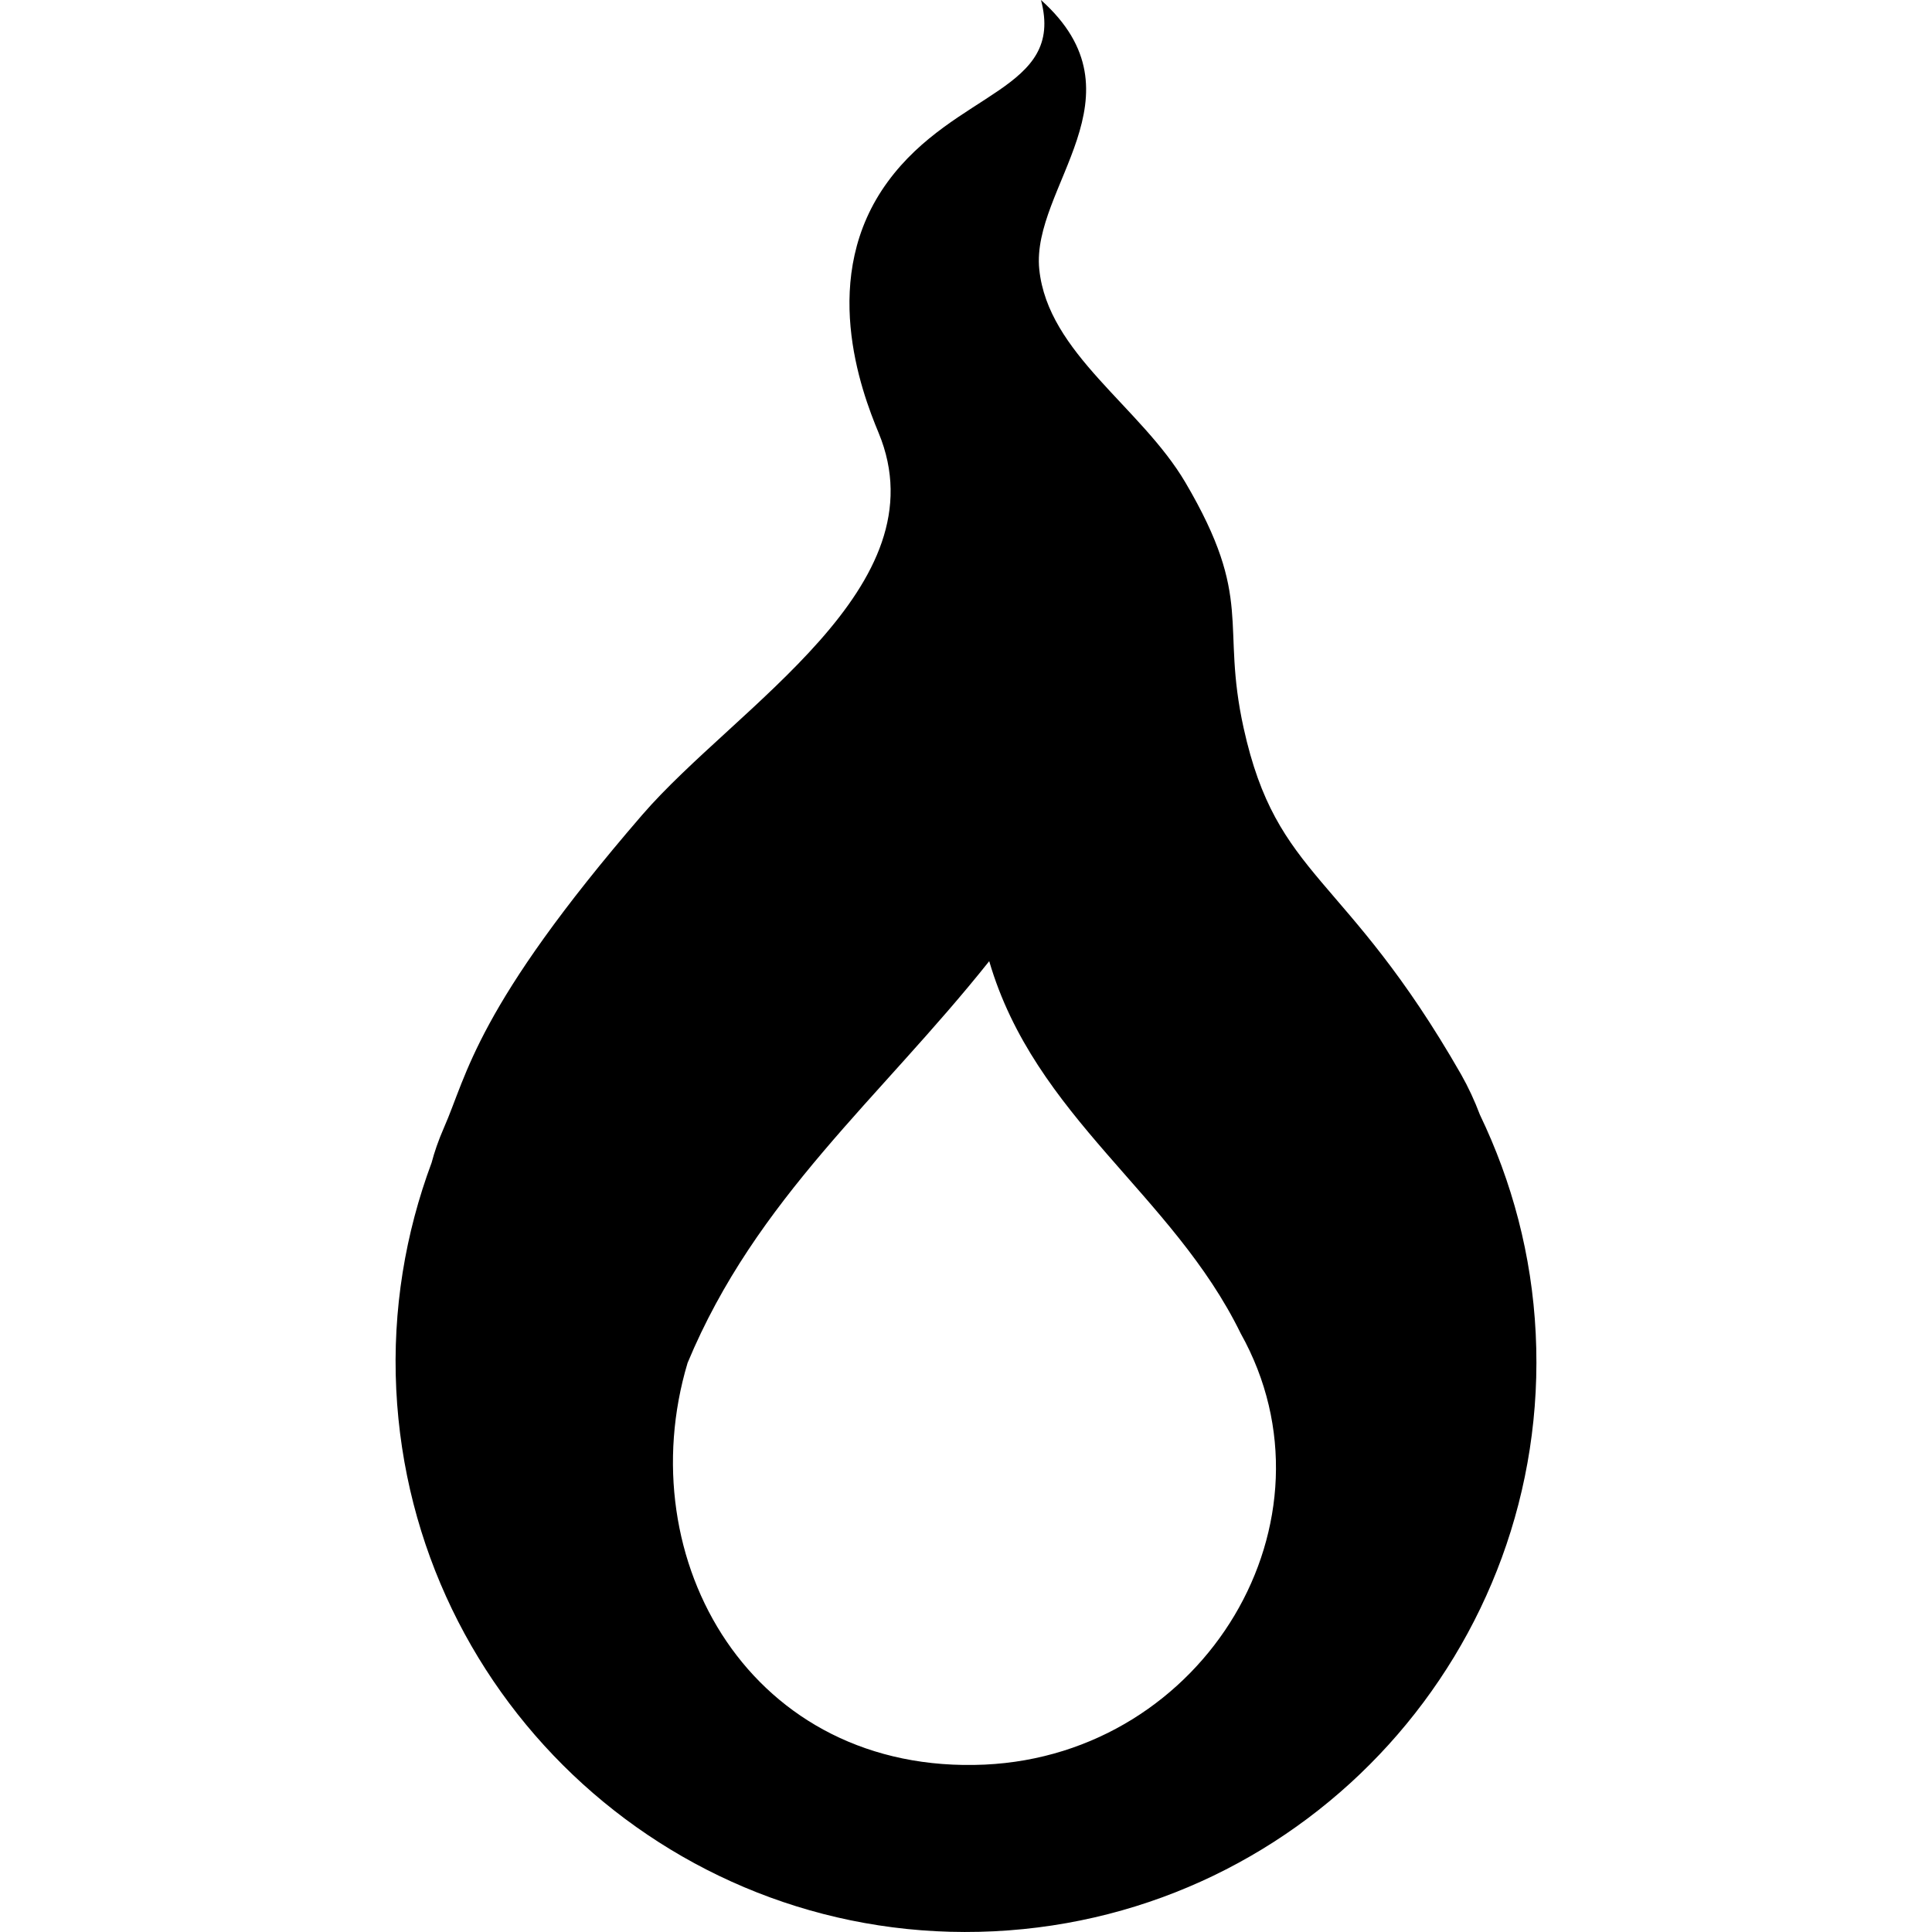 <?xml version="1.0" encoding="utf-8"?>

<!DOCTYPE svg PUBLIC "-//W3C//DTD SVG 1.1//EN" "http://www.w3.org/Graphics/SVG/1.1/DTD/svg11.dtd">
<!-- Скачано с сайта svg4.ru / Downloaded from svg4.ru -->
<svg version="1.1" id="_x32_" xmlns="http://www.w3.org/2000/svg" xmlns:xlink="http://www.w3.org/1999/xlink" 
	 width="800px" height="800px" viewBox="0 0 512 512"  xml:space="preserve">
<style type="text/css">
<![CDATA[
	.st0{fill:#000000;}
]]>
</style>
<g>
	<path class="st0" d="M392.199,295.438c-1.438-3.797-3.109-7.391-5-10.719c-30.797-53.813-48.781-51.578-57.641-91.859
		c-6.125-27.828,2.938-33.766-15.406-64.984c-11.828-20.094-36.453-34.219-38.734-56.5c-2.219-21.672,28.688-46.125,0.453-71.375
		c6.391,24.031-22.813,23.906-40.578,48.125c-18.422,25.094-7.125,55.375-2.453,66.578c16.906,40.797-37.703,72.375-62.672,101.281
		c-44.125,51.094-46.359,68.906-52.5,82.828c-1.516,3.469-2.547,6.5-3.281,9.297c-6.953,18.672-10.406,38.969-9.375,60.125
		c4.109,83.375,75.031,147.672,158.406,143.578c83.391-4.094,147.672-75.016,143.563-158.406
		C405.965,332.626,400.684,313.095,392.199,295.438z M243.652,468.423c0.922-0.047,2.234-0.109,4.031-0.188
		C246.09,468.313,244.699,468.36,243.652,468.423z M260.965,467.642c0,0-0.891,0.047-2.234,0.094
		C259.512,467.704,260.121,467.673,260.965,467.642c-61.844,2.781-94.344-54.313-78.75-106.453
		c18.141-43.625,50.891-70,79.938-106.469c12.109,41.406,48.578,61.656,66.656,98.672
		C356.465,402.892,319.402,464.938,260.965,467.642z"/>
</g>
</svg>